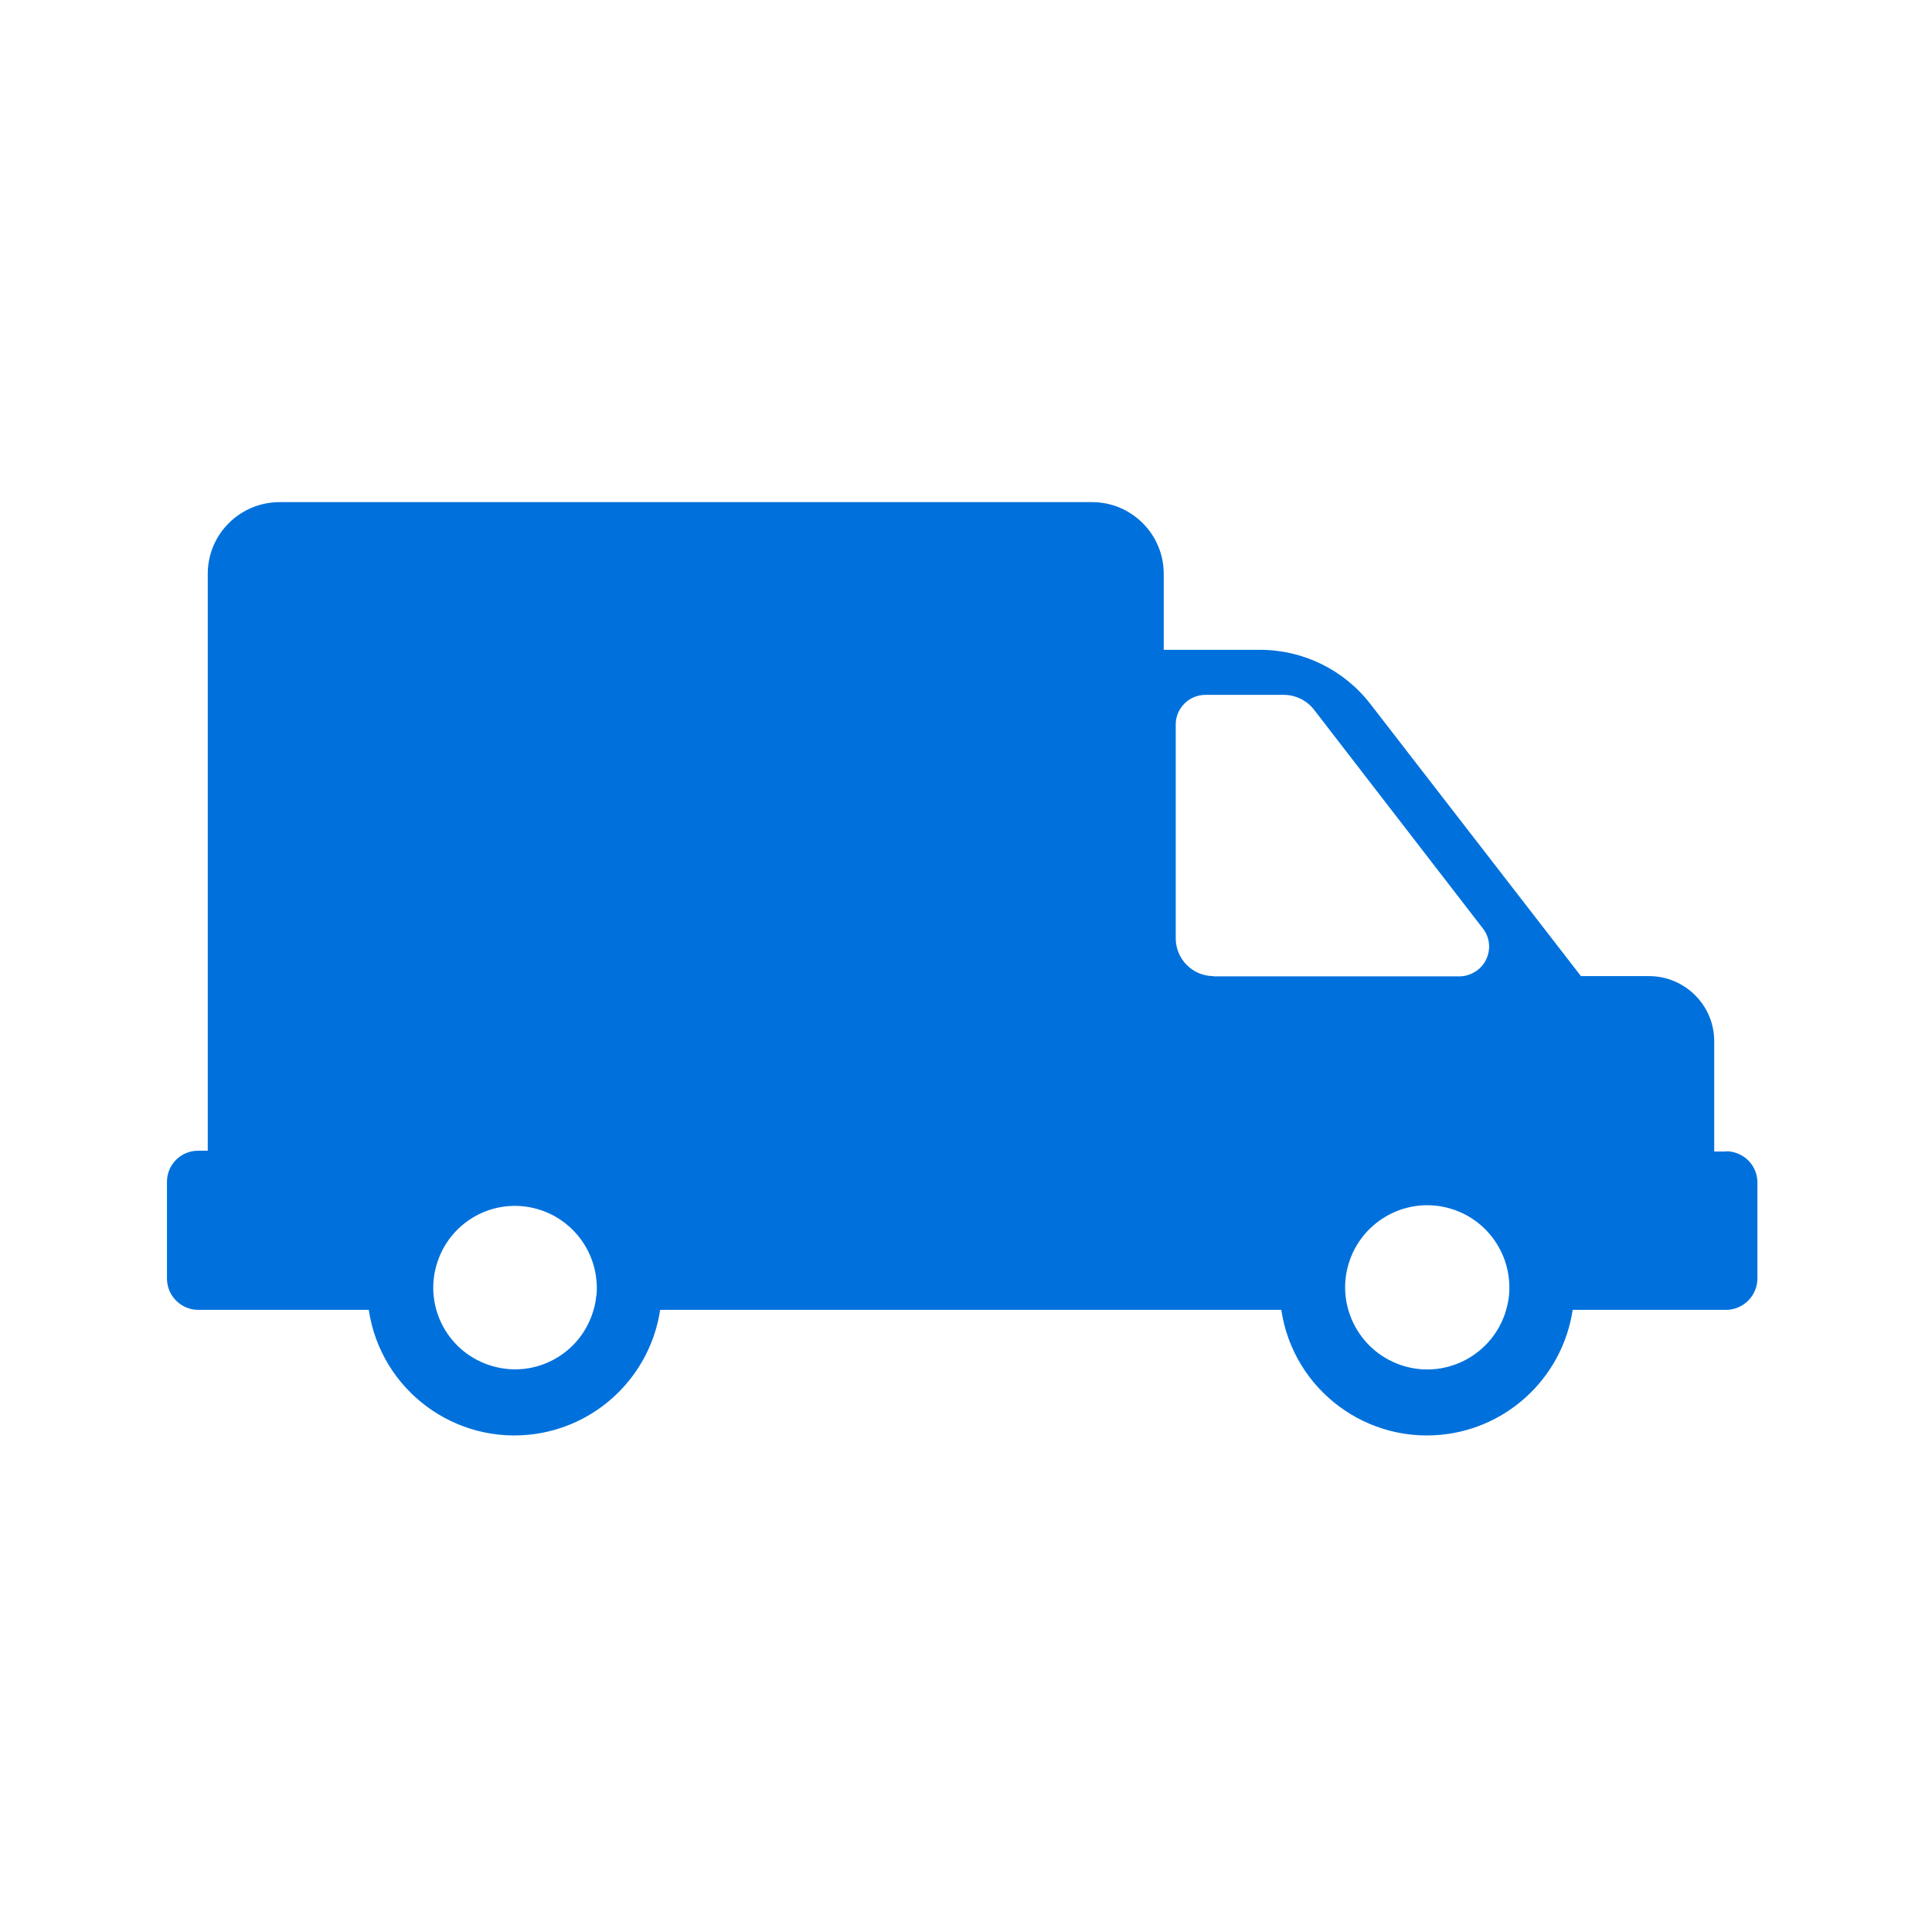 <?xml version="1.0" encoding="UTF-8"?>
<svg xmlns="http://www.w3.org/2000/svg" width="133" height="133" viewBox="0 0 133 133" fill="none">
  <g clip-path="url(#clip0_2129_857)">
    <path d="M118.852 79.271H118.008V71.674C118.008 69.214 116.008 67.214 113.549 67.196H108.832L94.334 48.458C92.518 46.109 89.71 44.733 86.737 44.733H80.112V39.503C80.112 36.768 77.891 34.566 75.175 34.566H19.257C16.523 34.566 14.302 36.768 14.302 39.503V79.216H13.641C12.448 79.216 11.494 80.17 11.494 81.363V88.007C11.494 89.2 12.448 90.154 13.623 90.172H25.387C26.212 95.714 31.369 99.532 36.911 98.706C41.316 98.045 44.784 94.577 45.445 90.172H88.205C89.031 95.714 94.188 99.532 99.73 98.706C104.134 98.045 107.603 94.577 108.263 90.172H118.816C120.009 90.172 120.981 89.2 120.981 88.007V81.4C120.981 80.207 120.009 79.253 118.816 79.253L118.852 79.271ZM41.041 89.218C41.022 89.548 40.949 89.879 40.857 90.191C39.995 93.182 36.893 94.907 33.902 94.044C30.91 93.182 29.185 90.08 30.048 87.089C30.91 84.098 34.012 82.373 37.003 83.235C39.242 83.877 40.857 85.841 41.059 88.153C41.096 88.502 41.096 88.851 41.059 89.2L41.041 89.218ZM83.543 67.196C82.094 67.196 80.938 66.021 80.938 64.59V49.871C80.938 48.752 81.855 47.834 82.993 47.834H88.37C89.196 47.834 89.967 48.22 90.462 48.862L102.079 63.911C102.776 64.791 102.611 66.076 101.73 66.773C101.363 67.049 100.923 67.214 100.464 67.214H83.562L83.543 67.196ZM103.877 89.218C103.841 89.548 103.767 89.879 103.675 90.209C102.795 93.2 99.656 94.925 96.665 94.044C93.674 93.163 91.949 90.025 92.829 87.034C93.71 84.043 96.849 82.318 99.84 83.198C102.464 83.969 104.153 86.502 103.877 89.218Z" fill="#0071DC"></path>
  </g>
  <defs>
    <clipPath id="clip0_2129_857">
      <rect width="132.133" height="132.133" fill="white" transform="translate(0.244 0.652)"></rect>
    </clipPath>
  </defs>
</svg>
